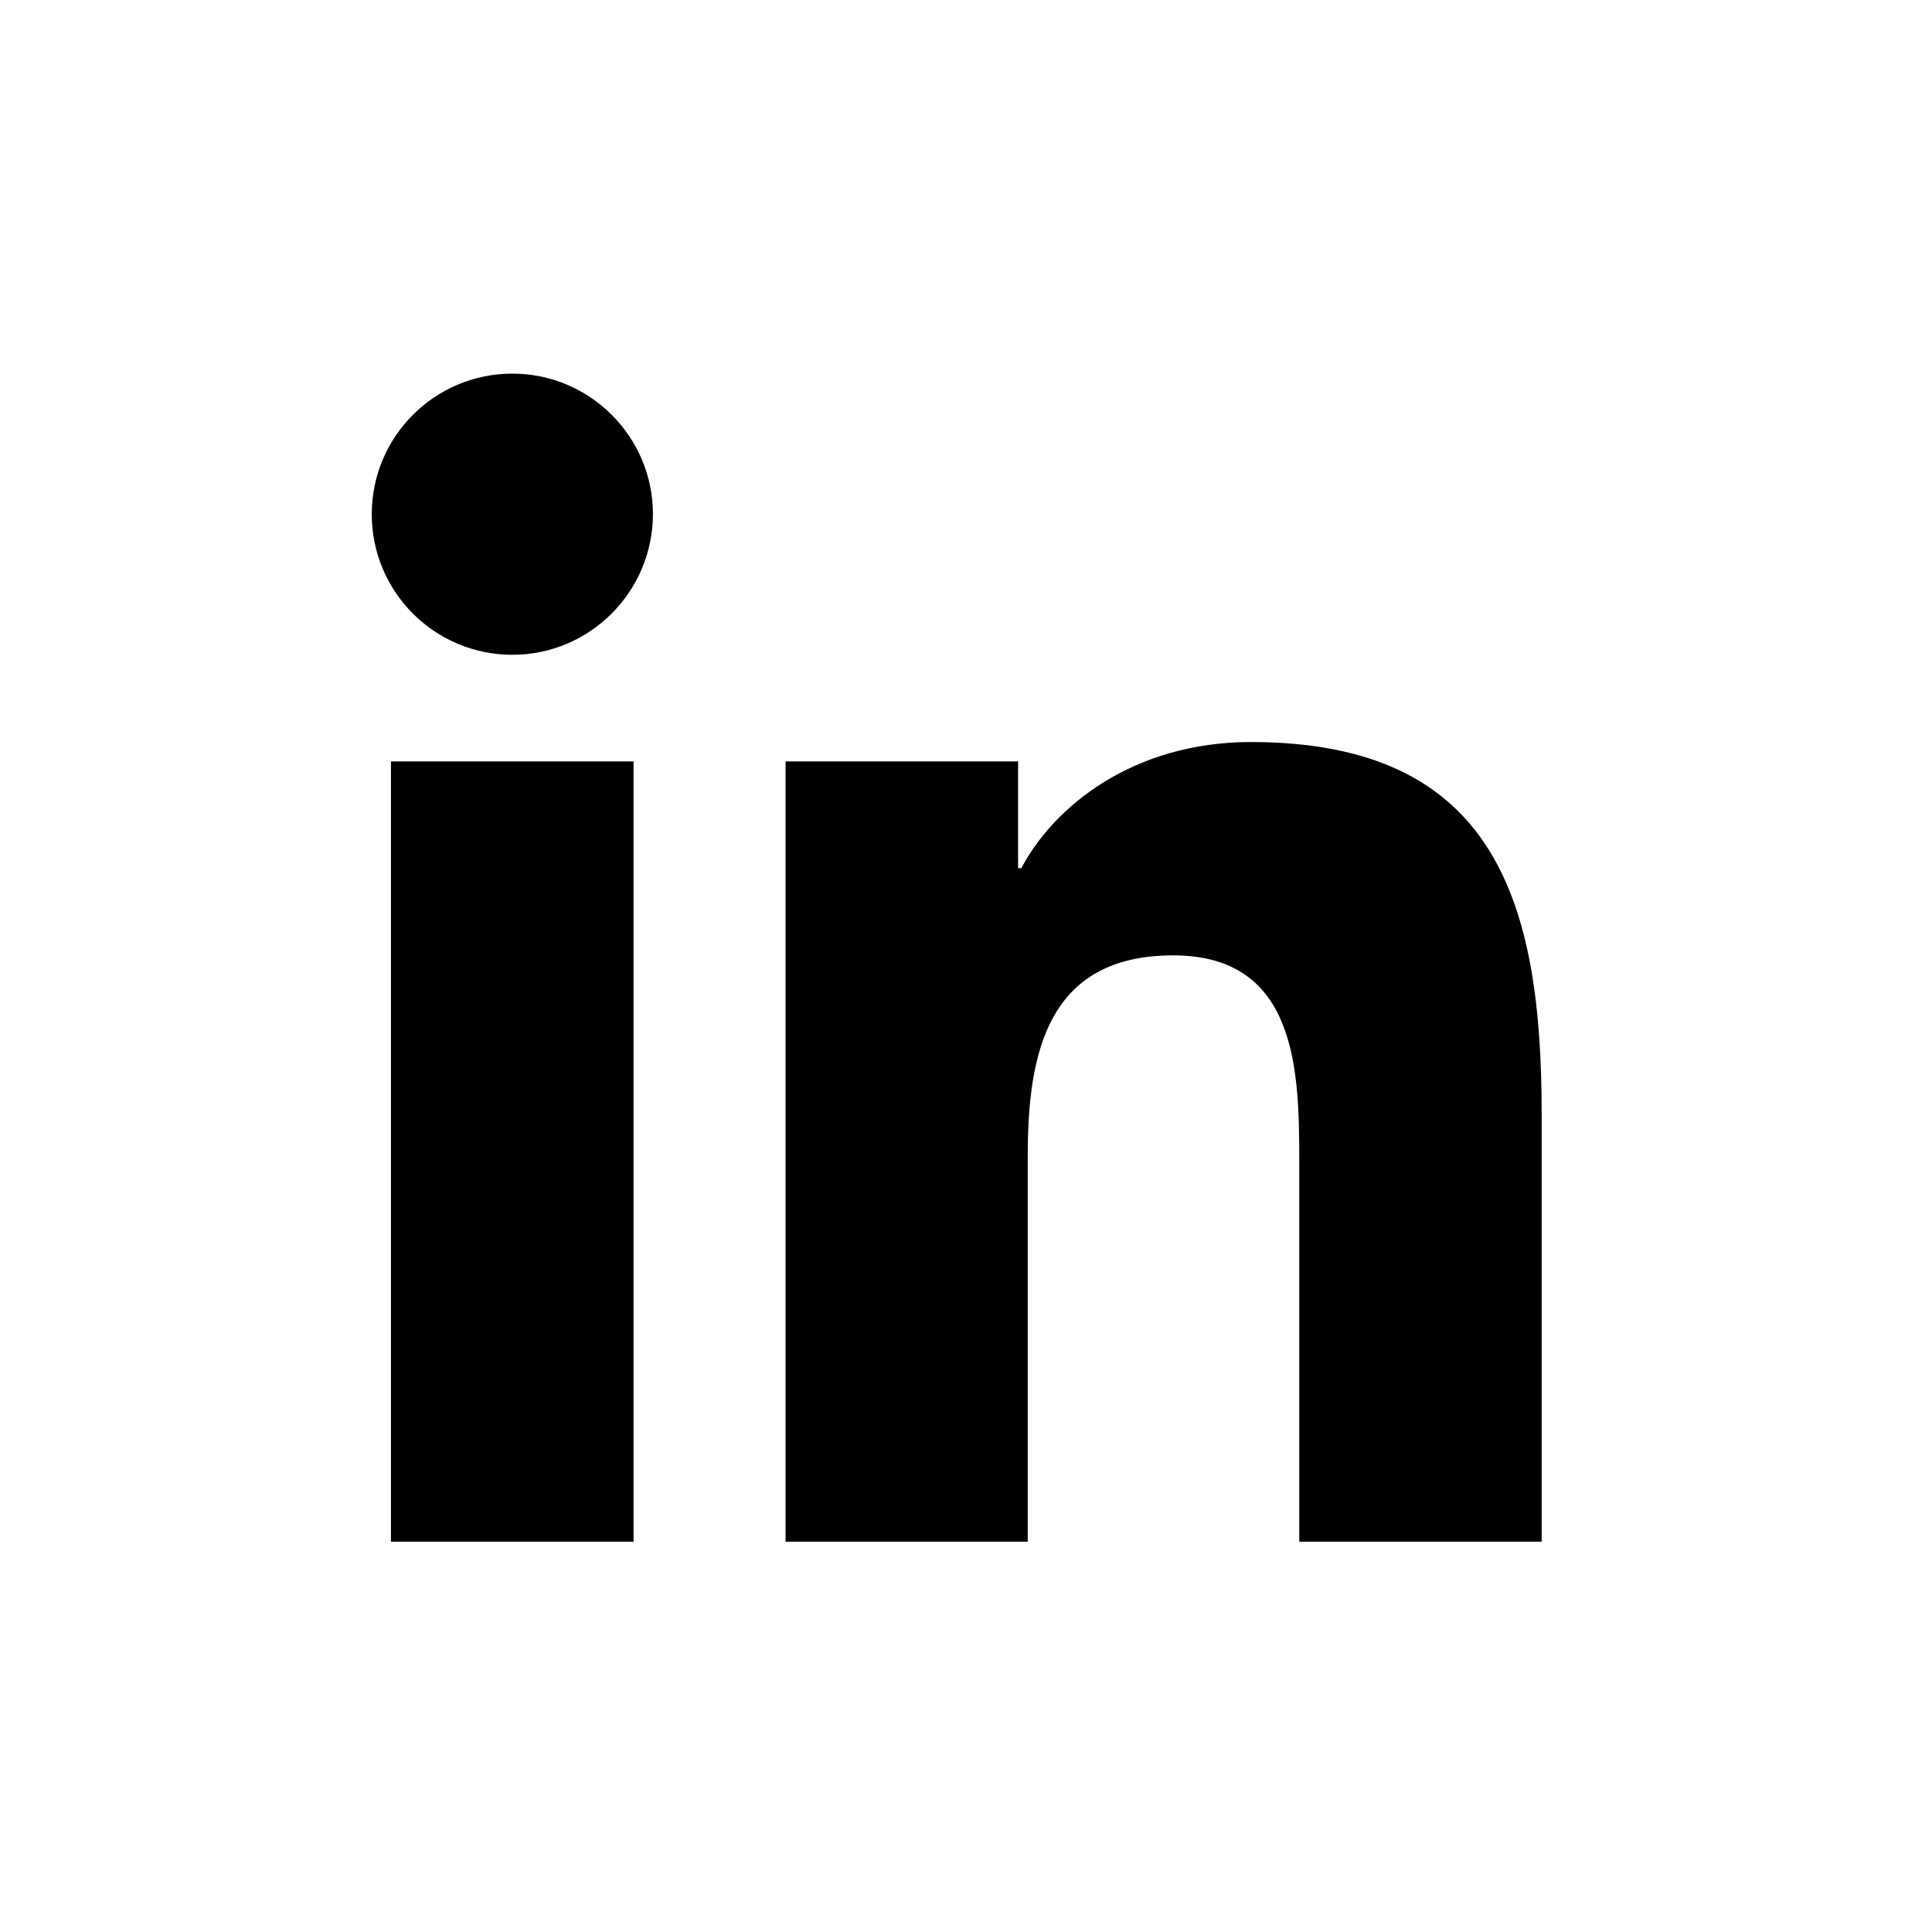 <svg width="26" height="26" viewBox="0 0 26 26" fill="none" xmlns="http://www.w3.org/2000/svg">
<path fill-rule="evenodd" clip-rule="evenodd" d="M5.261 20.747H8.526V10.247H5.261V20.747ZM5.003 6.92C5.003 7.965 5.85 8.812 6.895 8.812C7.937 8.812 8.784 7.965 8.787 6.92C8.787 5.875 7.937 5.028 6.895 5.028C5.85 5.028 5.003 5.875 5.003 6.92ZM17.485 20.747H20.747V14.988C20.747 12.161 20.139 9.986 16.834 9.986C15.244 9.986 14.18 10.858 13.745 11.683H13.701V10.247H10.572V20.747H13.831V15.552C13.831 14.182 14.092 12.857 15.789 12.857C17.463 12.857 17.485 14.422 17.485 15.64V20.747Z" fill="black"/>
</svg>
